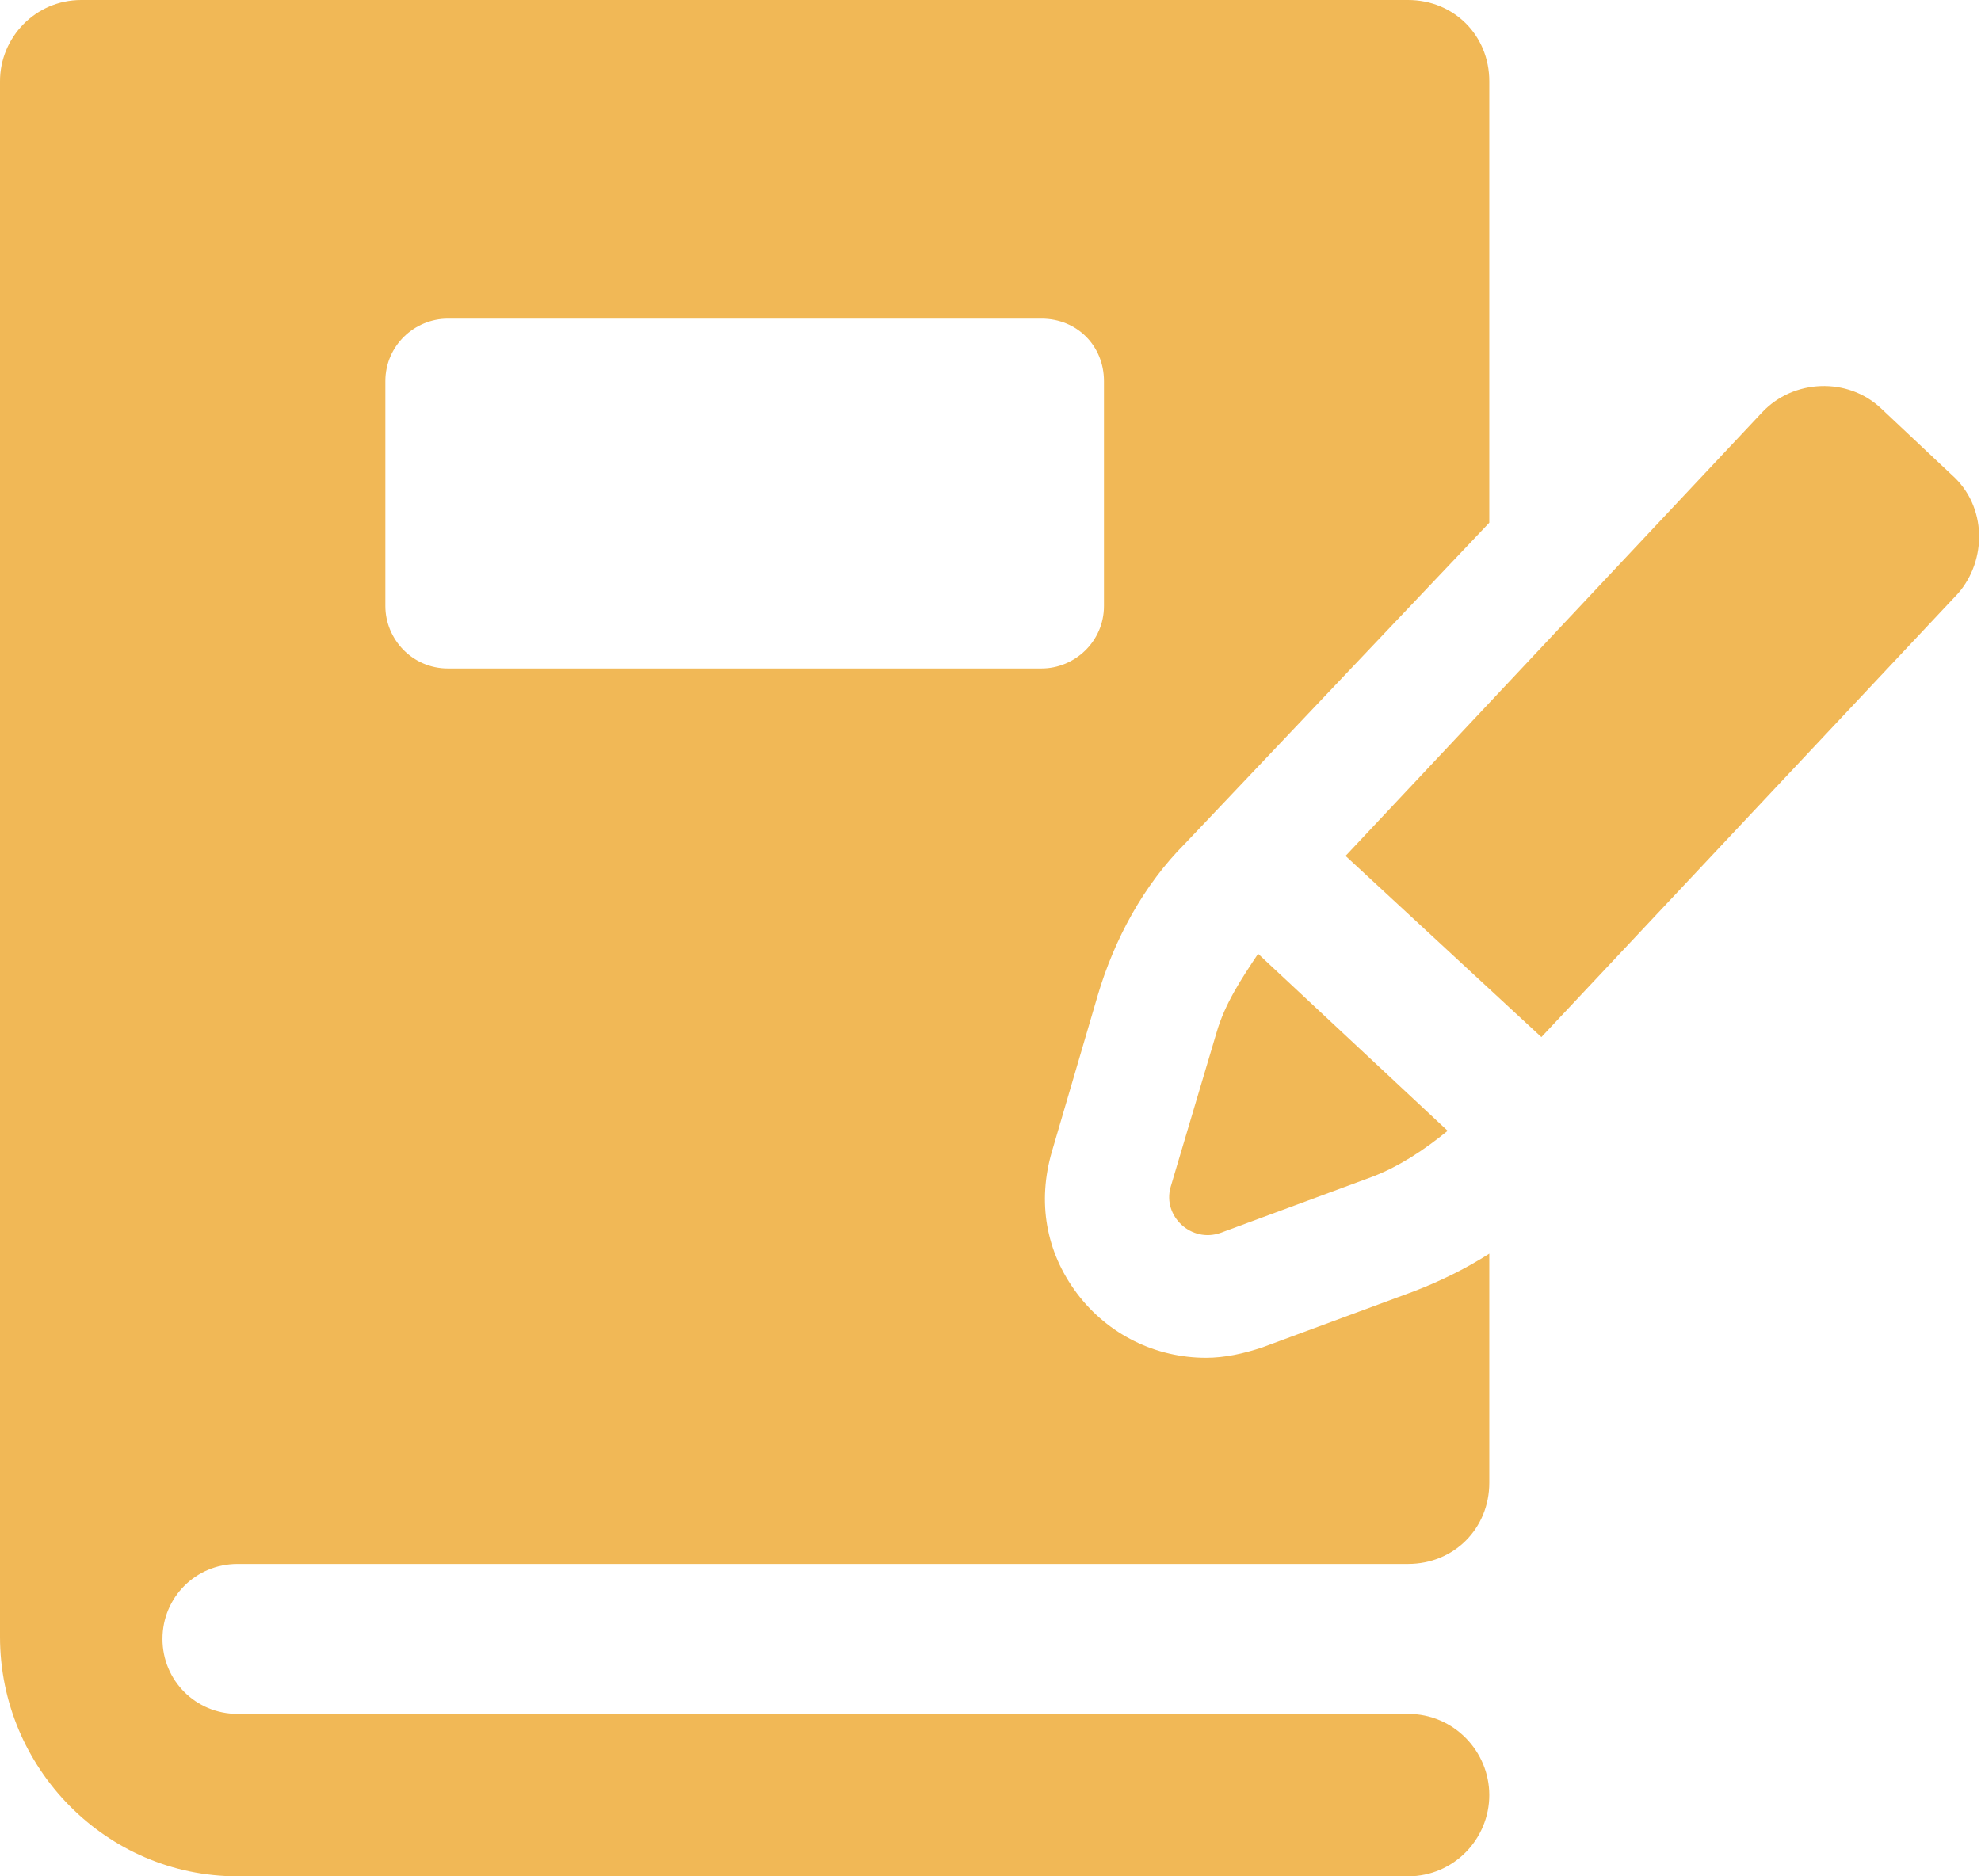 <svg width="76" height="72" viewBox="0 0 76 72" fill="none" xmlns="http://www.w3.org/2000/svg">
<path d="M48.426 51.703C47.707 51.942 46.988 52.102 46.269 52.102C44.351 52.102 42.513 51.223 41.314 49.625C40.115 48.027 39.796 46.109 40.355 44.191L42.113 38.198C42.752 36.04 43.871 33.962 45.469 32.364L57.136 20.058V3.117C57.136 1.358 55.778 0 54.02 0H3.117C1.358 0 0 1.438 0 3.117V62.81C0 67.845 4.075 72 9.11 72H54.02C55.778 72 57.136 70.562 57.136 68.883C57.136 67.205 55.778 65.767 54.02 65.767H9.11C7.512 65.767 6.233 64.488 6.233 62.89C6.233 61.292 7.512 60.013 9.11 60.013H54.02C55.778 60.013 57.136 58.655 57.136 56.897V48.106C56.258 48.666 55.299 49.145 54.26 49.545L48.426 51.703ZM17.181 25.651C15.822 25.651 14.784 24.533 14.784 23.254V14.624C14.784 13.265 15.902 12.226 17.181 12.226H39.956C41.314 12.226 42.353 13.265 42.353 14.624V23.254C42.353 24.613 41.234 25.651 39.956 25.651H17.181Z" fill="#F1B856"/>
<path d="M74.876 18.22L72.159 15.663C70.881 14.464 68.803 14.544 67.604 15.822L51.622 32.843L59.134 39.796L75.116 22.775C76.235 21.496 76.235 19.418 74.876 18.22Z" fill="#F1B856"/>
<path d="M46.828 47.307L52.661 45.15C53.7 44.75 54.659 44.111 55.538 43.392L48.266 36.599C47.627 37.558 46.988 38.517 46.668 39.636L44.91 45.549C44.59 46.668 45.709 47.707 46.828 47.307Z" fill="#F1B856"/>
</svg>
